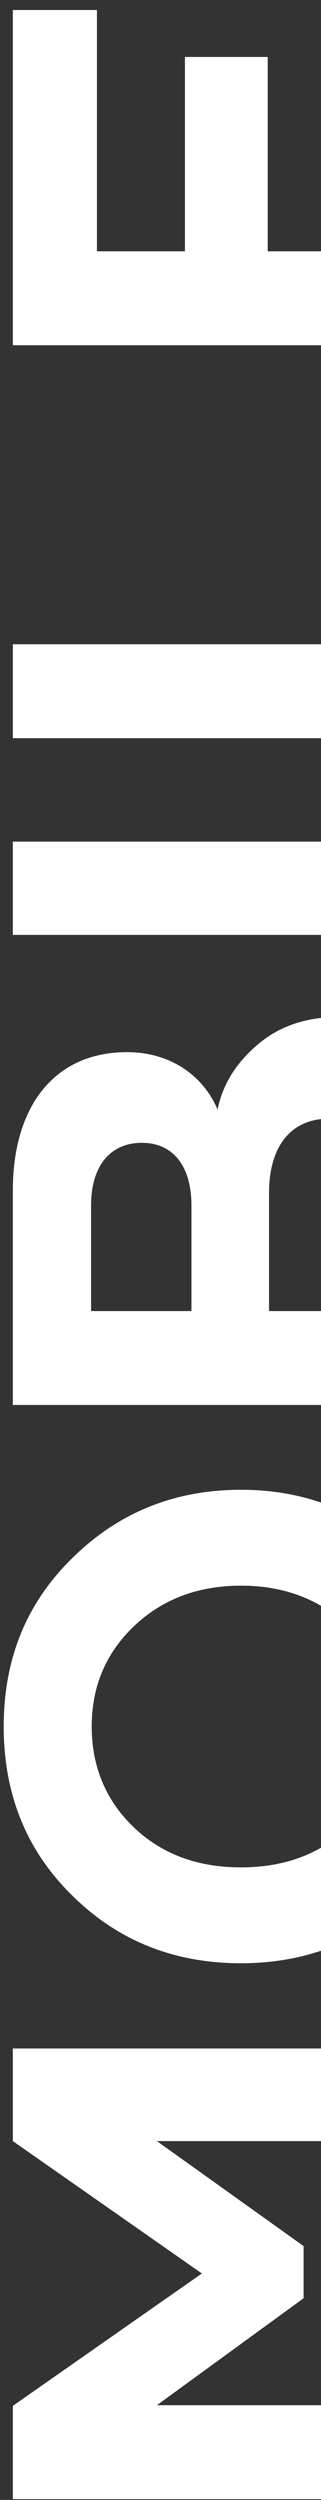 <svg width="65" height="506" viewBox="0 0 65 506" fill="none" xmlns="http://www.w3.org/2000/svg">
<rect x="0" y="0" width="65" height="506" fill="#333333" stroke="none"/>
<path d="M95 486.828L31.772 486.828L61.472 465.18L61.472 454.62L31.772 433.368L95 433.368L95 414.624L2.6 414.624L2.6 433.368L40.88 460.164L2.6 486.96L2.6 505.836L95 505.836L95 486.828ZM70.448 369.915C64.772 375.327 57.512 377.967 48.8 377.967C40.088 377.967 32.828 375.327 27.152 369.915C21.476 364.503 18.572 357.639 18.572 349.455C18.572 341.271 21.476 334.539 27.152 329.127C32.828 323.715 40.088 320.943 48.8 320.943C57.512 320.943 64.772 323.715 70.448 329.127C76.124 334.539 79.028 341.271 79.028 349.455C79.028 357.639 76.124 364.503 70.448 369.915ZM48.8 397.371C62.132 397.371 73.484 392.883 82.856 383.775C92.228 374.667 96.848 363.183 96.848 349.455C96.848 335.727 92.228 324.375 82.856 315.267C73.484 306.159 62.132 301.539 48.8 301.539C35.336 301.539 23.984 306.159 14.744 315.267C5.372 324.375 0.752 335.727 0.752 349.455C0.752 363.183 5.372 374.667 14.744 383.775C23.984 392.883 35.336 397.371 48.8 397.371ZM95 237.911C95 228.143 92.624 220.355 87.74 214.547C82.856 208.739 76.52 205.835 68.732 205.835C62 205.835 56.588 207.683 52.232 211.379C47.876 215.075 45.104 219.431 44.048 224.579C41.408 218.243 35.072 212.963 25.7 212.963C10.916 212.963 2.6 224.051 2.6 240.947L2.6 284.375L95 284.375L95 237.911ZM54.476 265.367L54.476 241.475C54.476 232.103 58.832 226.427 66.62 226.427C74.408 226.427 78.632 232.103 78.632 241.475L78.632 265.367L54.476 265.367ZM18.44 265.367L18.44 243.983C18.44 236.063 22.268 231.311 28.736 231.311C35.072 231.311 38.768 236.063 38.768 243.983L38.768 265.367L18.44 265.367ZM95 170.351L2.6 170.351L2.6 189.227L95 189.227L95 170.351ZM95 83.542L77.972 83.542L77.972 130.402L2.6 130.402L2.6 149.41L95 149.41L95 83.542ZM95 0.575L77.972 0.575L77.972 50.867L54.212 50.867L54.212 11.531L37.448 11.531L37.448 50.867L19.628 50.867L19.628 2.027L2.6 2.027L2.6 69.875L95 69.875L95 0.575Z" fill="white"/>
</svg>
